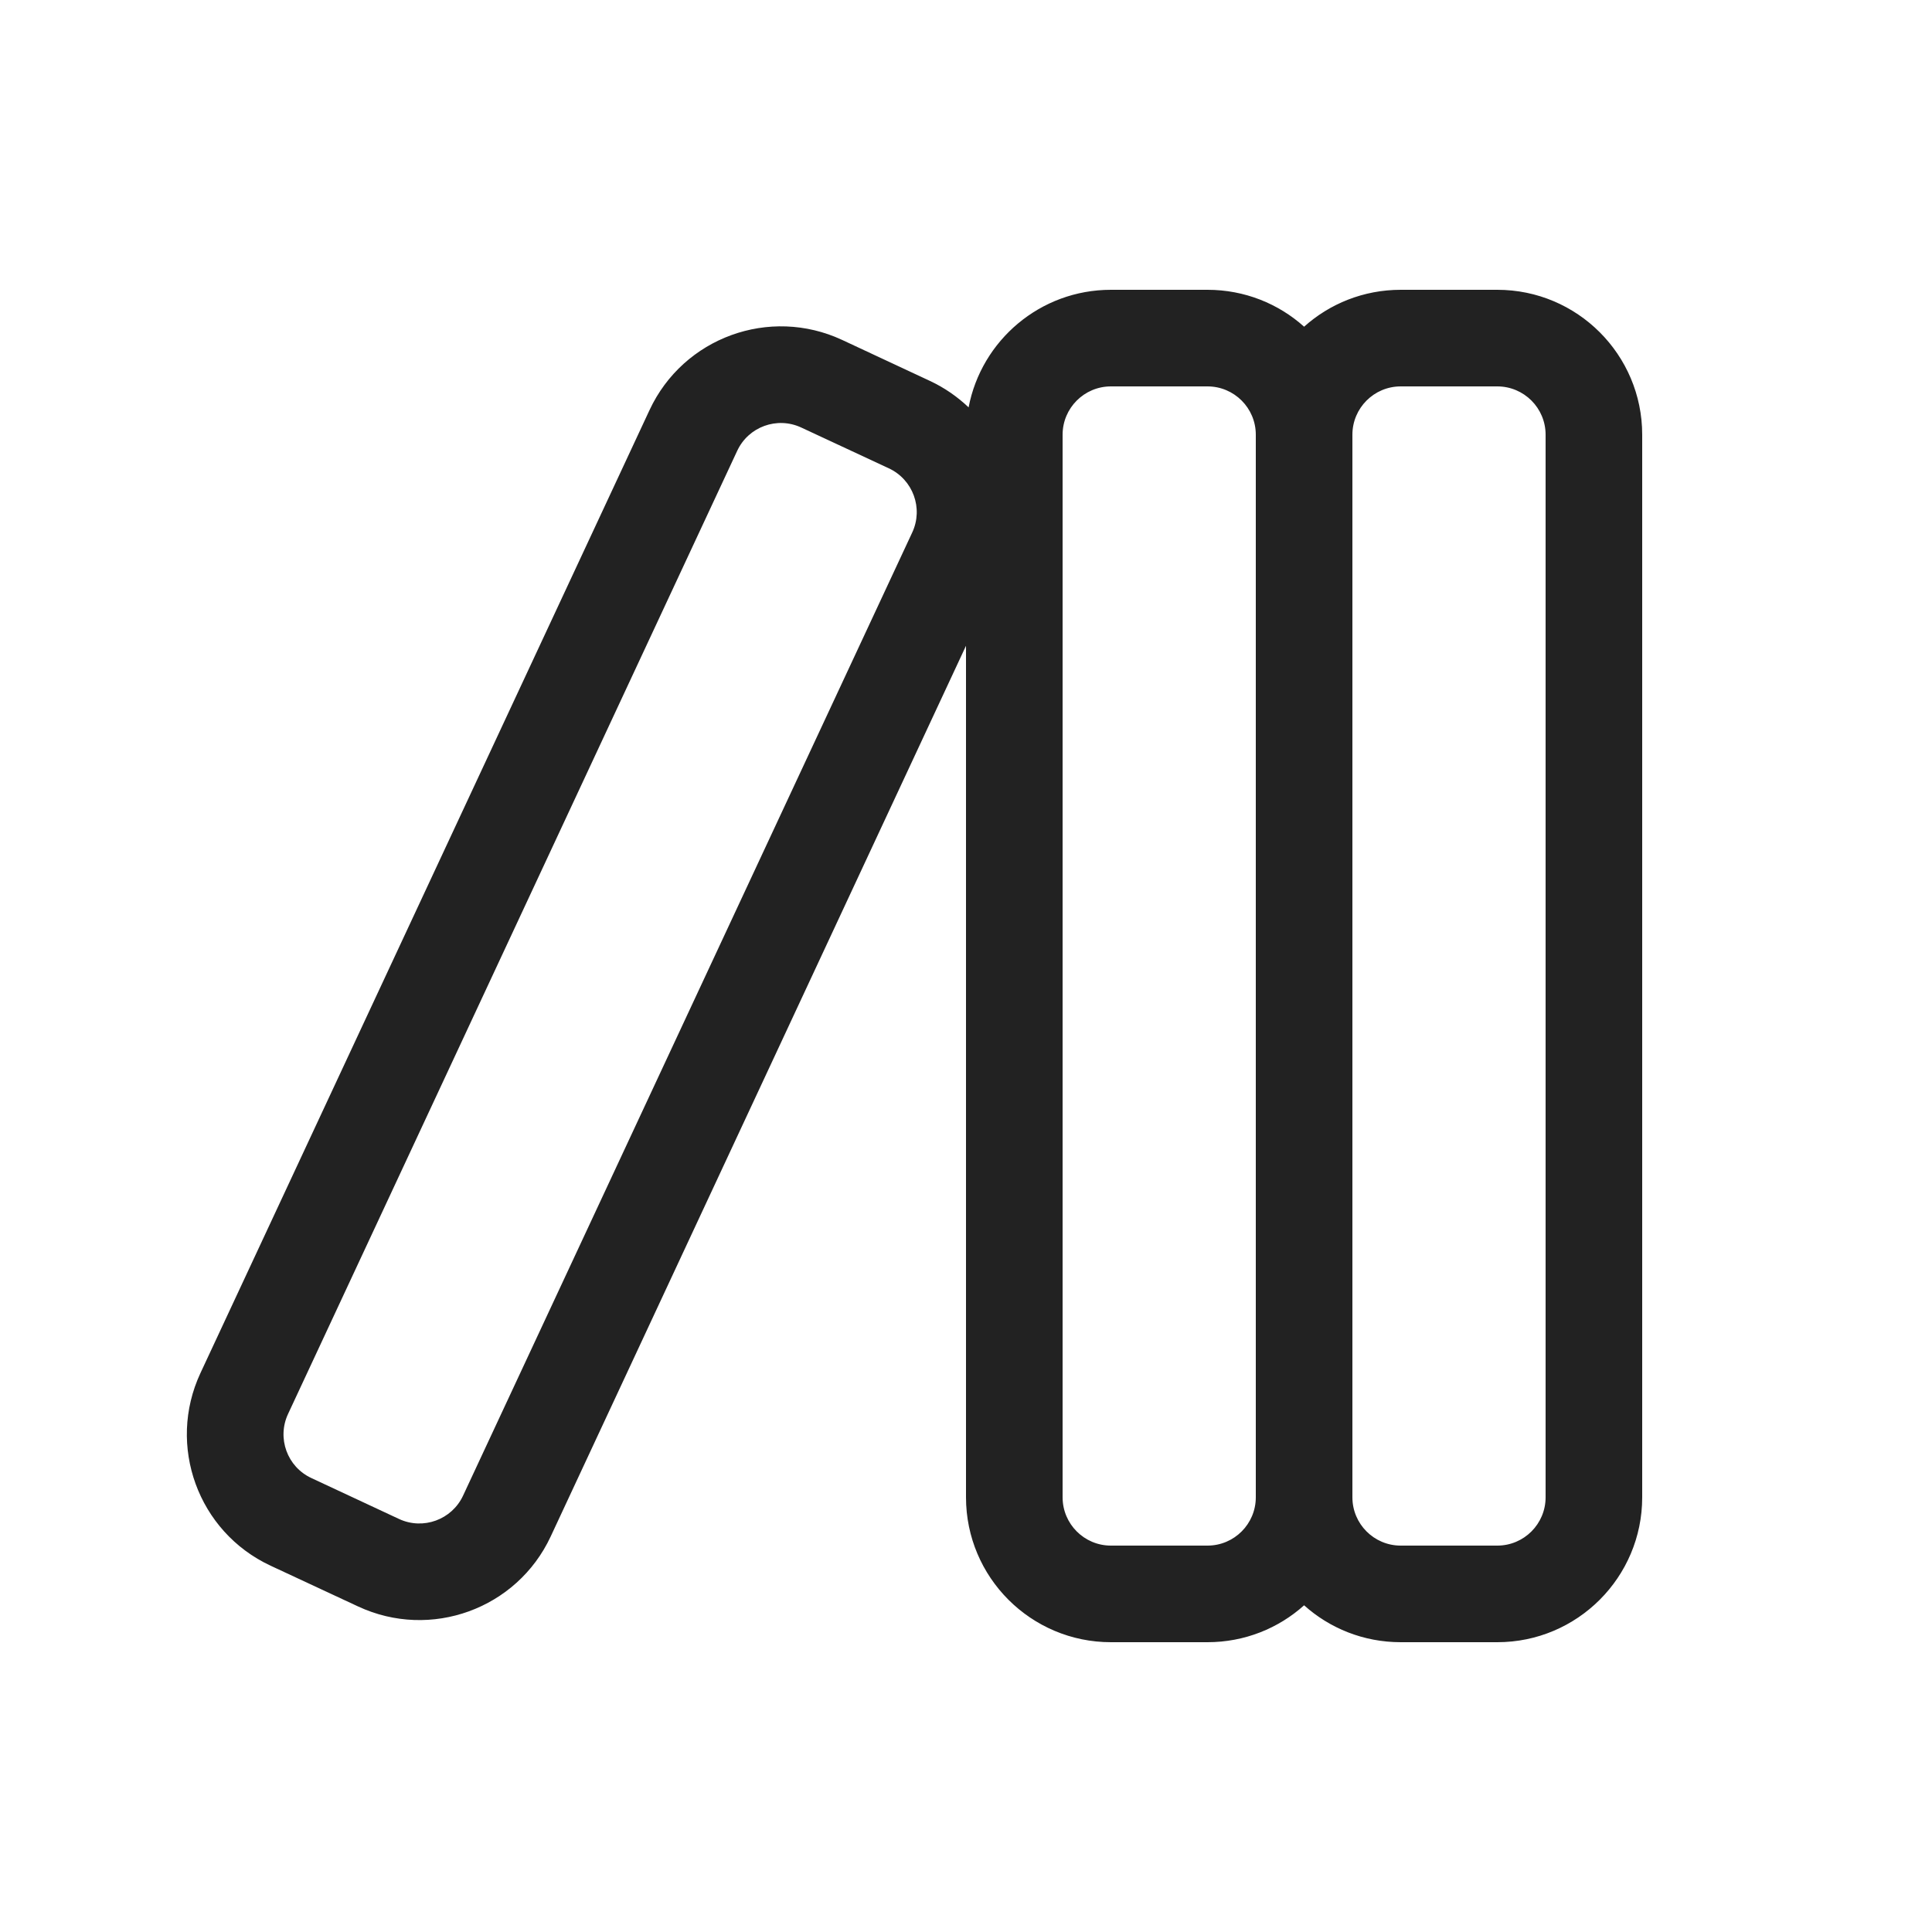 <svg width="20" height="20" viewBox="0 0 20 20" fill="none" xmlns="http://www.w3.org/2000/svg">
<path fill-rule="evenodd" clip-rule="evenodd" d="M10.027 4.217C10.159 3.524 10.768 3 11.5 3H12.5C12.884 3 13.235 3.144 13.5 3.382C13.765 3.144 14.116 3 14.5 3H15.5C16.328 3 17 3.672 17 4.5V15.5C17 16.328 16.328 17 15.5 17H14.5C14.116 17 13.765 16.856 13.5 16.618C13.235 16.856 12.884 17 12.5 17H11.5C10.672 17 10 16.328 10 15.5V6.685L5.701 15.905C5.351 16.656 4.458 16.98 3.707 16.63L2.801 16.208C2.05 15.858 1.725 14.965 2.075 14.214L6.724 4.245C7.074 3.494 7.967 3.169 8.718 3.519L9.624 3.942C9.777 4.013 9.911 4.107 10.027 4.217ZM14 15.5V4.5C14 4.224 14.224 4 14.5 4H15.5C15.776 4 16 4.224 16 4.5V15.5C16 15.776 15.776 16 15.5 16H14.5C14.224 16 14 15.776 14 15.5ZM12.5 4C12.776 4 13 4.224 13 4.5V15.5C13 15.776 12.776 16 12.5 16H11.5C11.224 16 11 15.776 11 15.5V4.5C11 4.224 11.224 4 11.5 4H12.5ZM7.631 4.668C7.747 4.417 8.045 4.309 8.295 4.426L9.201 4.848C9.452 4.965 9.56 5.263 9.443 5.513L4.794 15.482C4.678 15.732 4.38 15.841 4.13 15.724L3.224 15.301C2.973 15.185 2.865 14.887 2.982 14.637L7.631 4.668Z" fill="#222222"/>
</svg>
